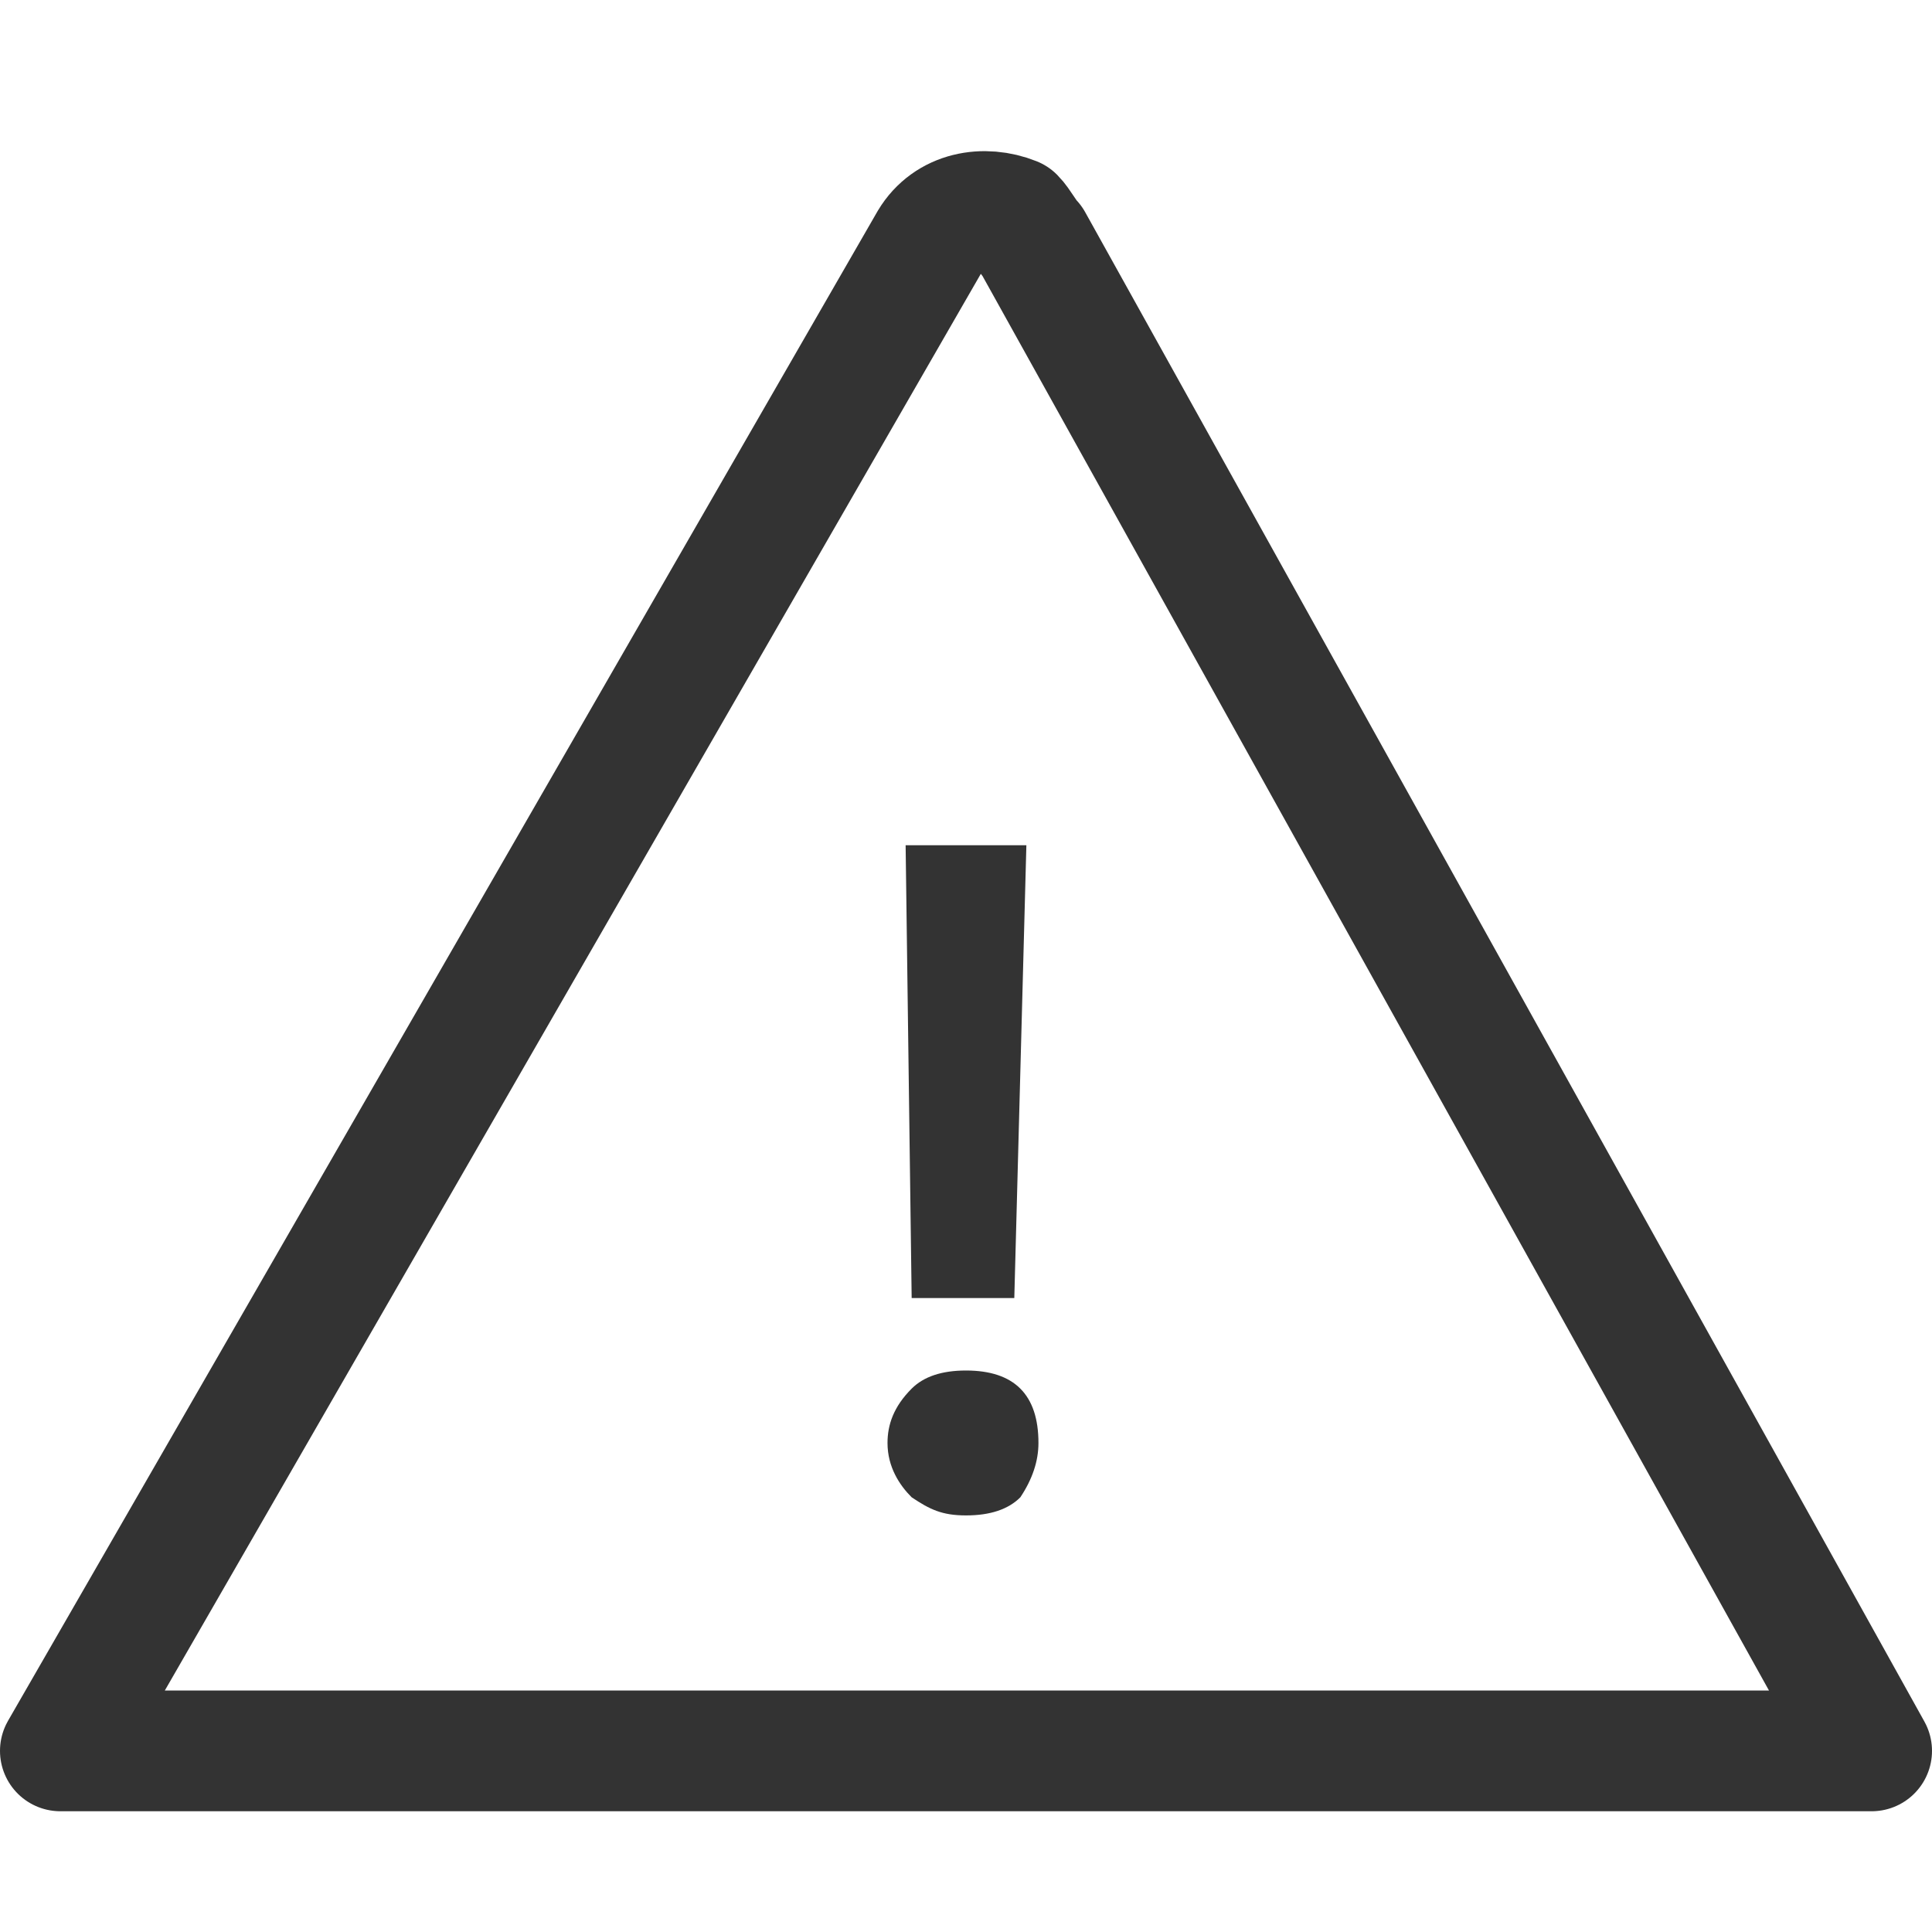<?xml version="1.0" encoding="utf-8"?>
<!-- Generator: Adobe Illustrator 26.1.0, SVG Export Plug-In . SVG Version: 6.00 Build 0)  -->
<svg version="1.1" id="Icons" xmlns="http://www.w3.org/2000/svg" xmlns:xlink="http://www.w3.org/1999/xlink" x="0px" y="0px"
	 viewBox="0 0 32 32" style="enable-background:new 0 0 32 32;" xml:space="preserve">
<style type="text/css">
	.st0{fill:none;stroke:#333333;stroke-width:2;stroke-linecap:round;stroke-linejoin:round;}
	.st1{fill:#333333;}
</style>
<path class="st0" d="M31,29H1L15.4,4c0.3-0.5,0.9-0.6,1.4-0.4C16.9,3.7,17,3.9,17.1,4L31,29z"/>
<g>
	<path class="st1" d="M16,25.1c-0.4,0-0.6-0.1-0.9-0.3c-0.2-0.2-0.4-0.5-0.4-0.9c0-0.3,0.1-0.6,0.4-0.9c0.2-0.2,0.5-0.3,0.9-0.3
		c0.4,0,0.7,0.1,0.9,0.3c0.2,0.2,0.3,0.5,0.3,0.9c0,0.3-0.1,0.6-0.3,0.9C16.7,25,16.4,25.1,16,25.1z M16.8,21.5h-1.7L15,14h2
		L16.8,21.5z"/>
</g>
</svg>
